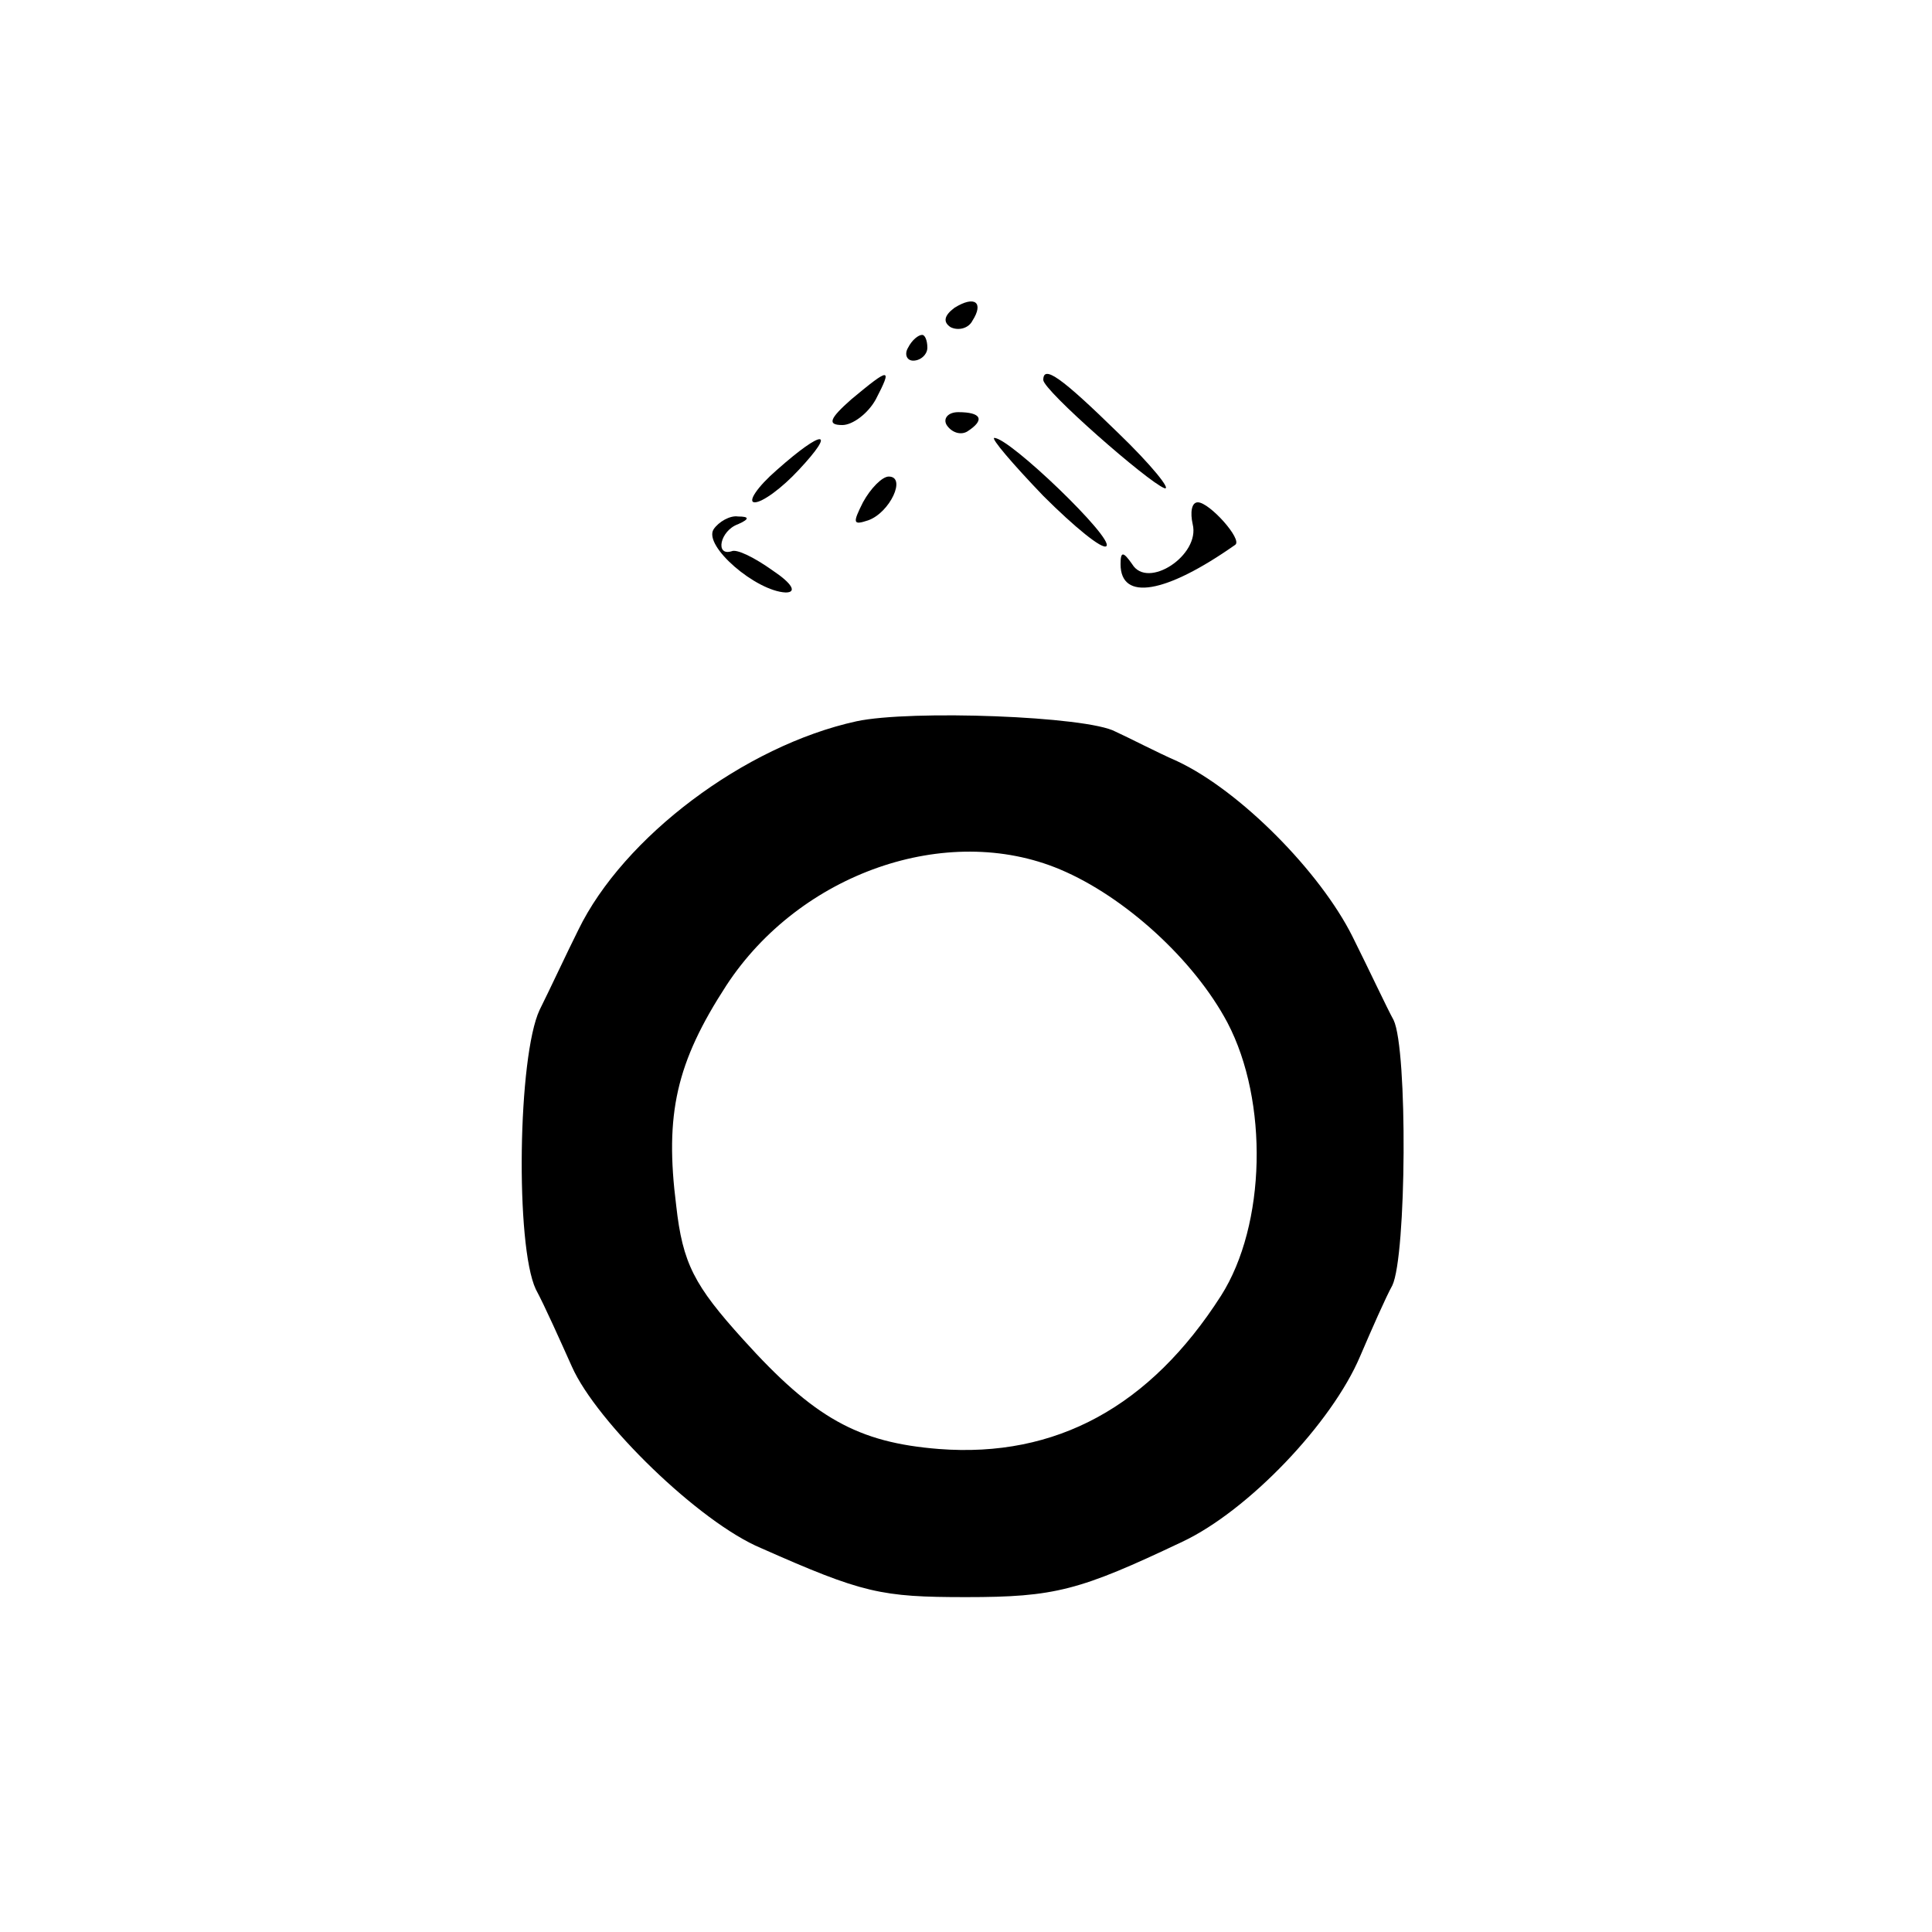 <?xml version="1.0" encoding="UTF-8" standalone="no"?> <svg xmlns="http://www.w3.org/2000/svg" version="1.0" width="150pt" height="150pt" viewBox="0 0 150 150" preserveAspectRatio="xMidYMid meet"><g transform="translate(0,150) scale(0.1,-0.1)" fill="#000000" stroke="none"><path d="M741 1261 c-8 -6 -9 -11 -3 -15 6 -3 14 -1 17 5 9 14 2 20 -14 10z"></path><path d="M705 1230 c-3 -5 -1 -10 4 -10 6 0 11 5 11 10 0 6 -2 10 -4 10 -3 0 -8 -4 -11 -10z"></path><path d="M661 1190 c-17 -15 -19 -20 -7 -20 8 0 20 9 26 20 13 25 11 25 -19 0z"></path><path d="M810 1205 c0 -8 81 -79 94 -84 6 -2 -10 18 -36 43 -44 43 -58 53 -58 41z"></path><path d="M735 1170 c4 -6 11 -8 16 -5 14 9 11 15 -7 15 -8 0 -12 -5 -9 -10z"></path><path d="M603 1135 c-15 -13 -23 -25 -17 -25 6 0 21 11 34 25 30 32 19 32 -17 0z"></path><path d="M810 1115 c24 -24 46 -42 49 -39 6 6 -75 84 -87 84 -3 0 14 -20 38 -45z"></path><path d="M670 1110 c-8 -16 -8 -18 4 -14 17 6 30 34 16 34 -5 0 -14 -9 -20 -20z"></path><path d="M926 1093 c6 -24 -35 -51 -47 -31 -7 10 -9 10 -9 0 0 -29 35 -23 89 15 6 4 -20 33 -29 33 -5 0 -6 -8 -4 -17z"></path><path d="M554 1089 c-8 -13 33 -48 56 -49 9 0 5 7 -10 17 -14 10 -28 17 -32 15 -13 -4 -9 16 5 21 9 4 9 6 0 6 -6 1 -15 -4 -19 -10z"></path><path d="M665 940 c-87 -19 -181 -90 -216 -162 -9 -18 -22 -46 -30 -62 -17 -36 -19 -183 -3 -217 7 -13 19 -40 28 -60 19 -43 99 -121 147 -141 79 -35 93 -38 159 -38 69 0 88 5 168 43 51 24 116 92 138 144 9 21 20 46 25 55 11 23 12 183 1 206 -5 9 -19 39 -32 65 -25 50 -87 113 -136 136 -16 7 -37 18 -48 23 -22 12 -159 17 -201 8z m158 -115 c50 -21 104 -70 130 -119 32 -61 30 -157 -5 -212 -55 -86 -128 -126 -219 -119 -63 5 -97 24 -152 85 -38 42 -47 59 -52 104 -9 71 0 111 39 171 57 87 171 127 259 90z"></path></g></svg> 